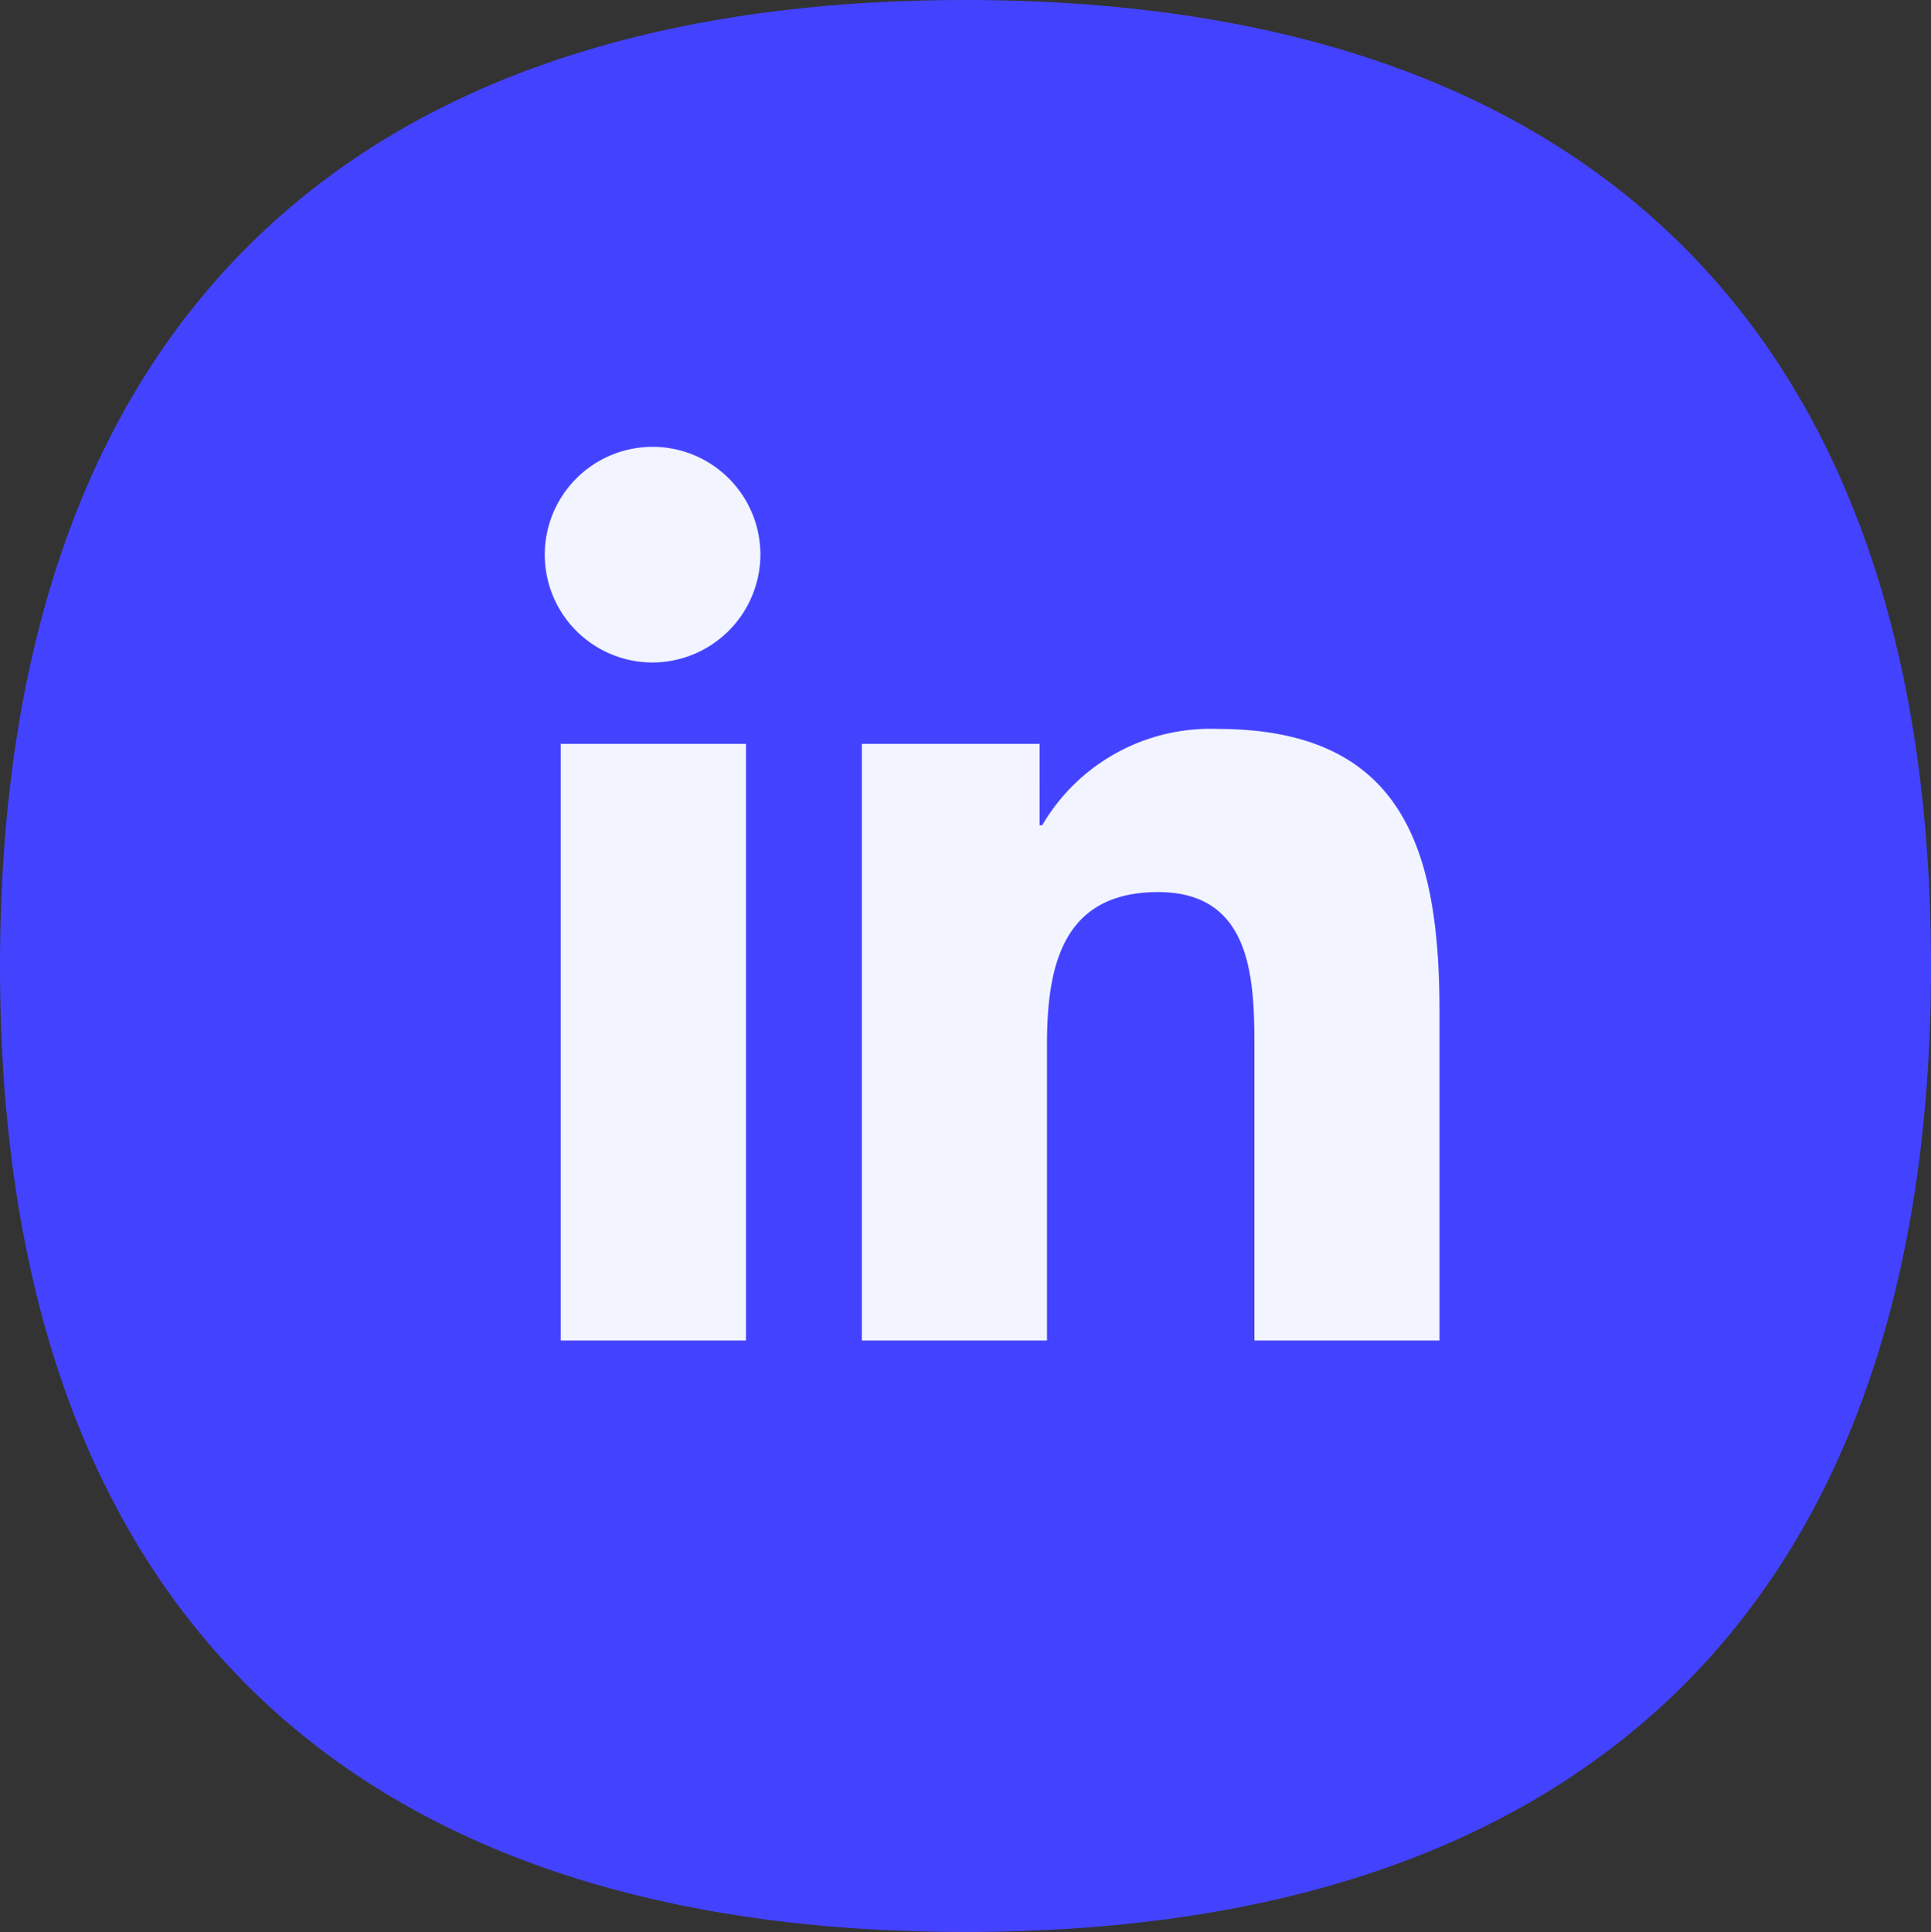 <svg xmlns="http://www.w3.org/2000/svg" width="43.219" height="43.236" viewBox="0 0 43.219 43.236">
  <rect x="0" y="0" width="43.219" height="43.236" fill="#333333" stroke="none"/>
  <g id="Grupo_8408" data-name="Grupo 8408" transform="translate(-1107.781 -777)">
    <g id="Grupo_8407" data-name="Grupo 8407" transform="translate(904.781 -1320)">
      <g id="Grupo_8283" data-name="Grupo 8283" transform="translate(203 2097)">
        <g id="Grupo_8280" data-name="Grupo 8280">
          <g id="Grupo_8174" data-name="Grupo 8174">
            <path id="Correcto_3Masa" d="M36.979,5.325C33.314,1.789,27.973,0,21.1,0S8.9,1.789,5.231,5.333C1.428,9.007-.5,14.487-.5,21.627S1.428,34.238,5.231,37.911c3.665,3.535,9.007,5.325,15.87,5.325s12.2-1.789,15.879-5.325c3.8-3.674,5.739-9.145,5.739-16.285S40.791,9,36.979,5.325Z" transform="translate(0.5 0)" fill="#4343ff"/>
          </g>
        </g>
      </g>
    </g>
    <path id="linkedin-in-brands-solid" d="M4.478,20H.33V6.647H4.478ZM2.4,4.826A2.413,2.413,0,1,1,4.8,2.4,2.422,2.422,0,0,1,2.4,4.826ZM20,20H15.857V13.5c0-1.549-.031-3.536-2.156-3.536-2.156,0-2.487,1.683-2.487,3.424V20H7.071V6.647h3.978V8.469h.058a4.358,4.358,0,0,1,3.924-2.156c4.2,0,4.969,2.763,4.969,6.353V20Z" transform="translate(1120 787)" fill="#f2f4ff"/>
  </g>
</svg>
